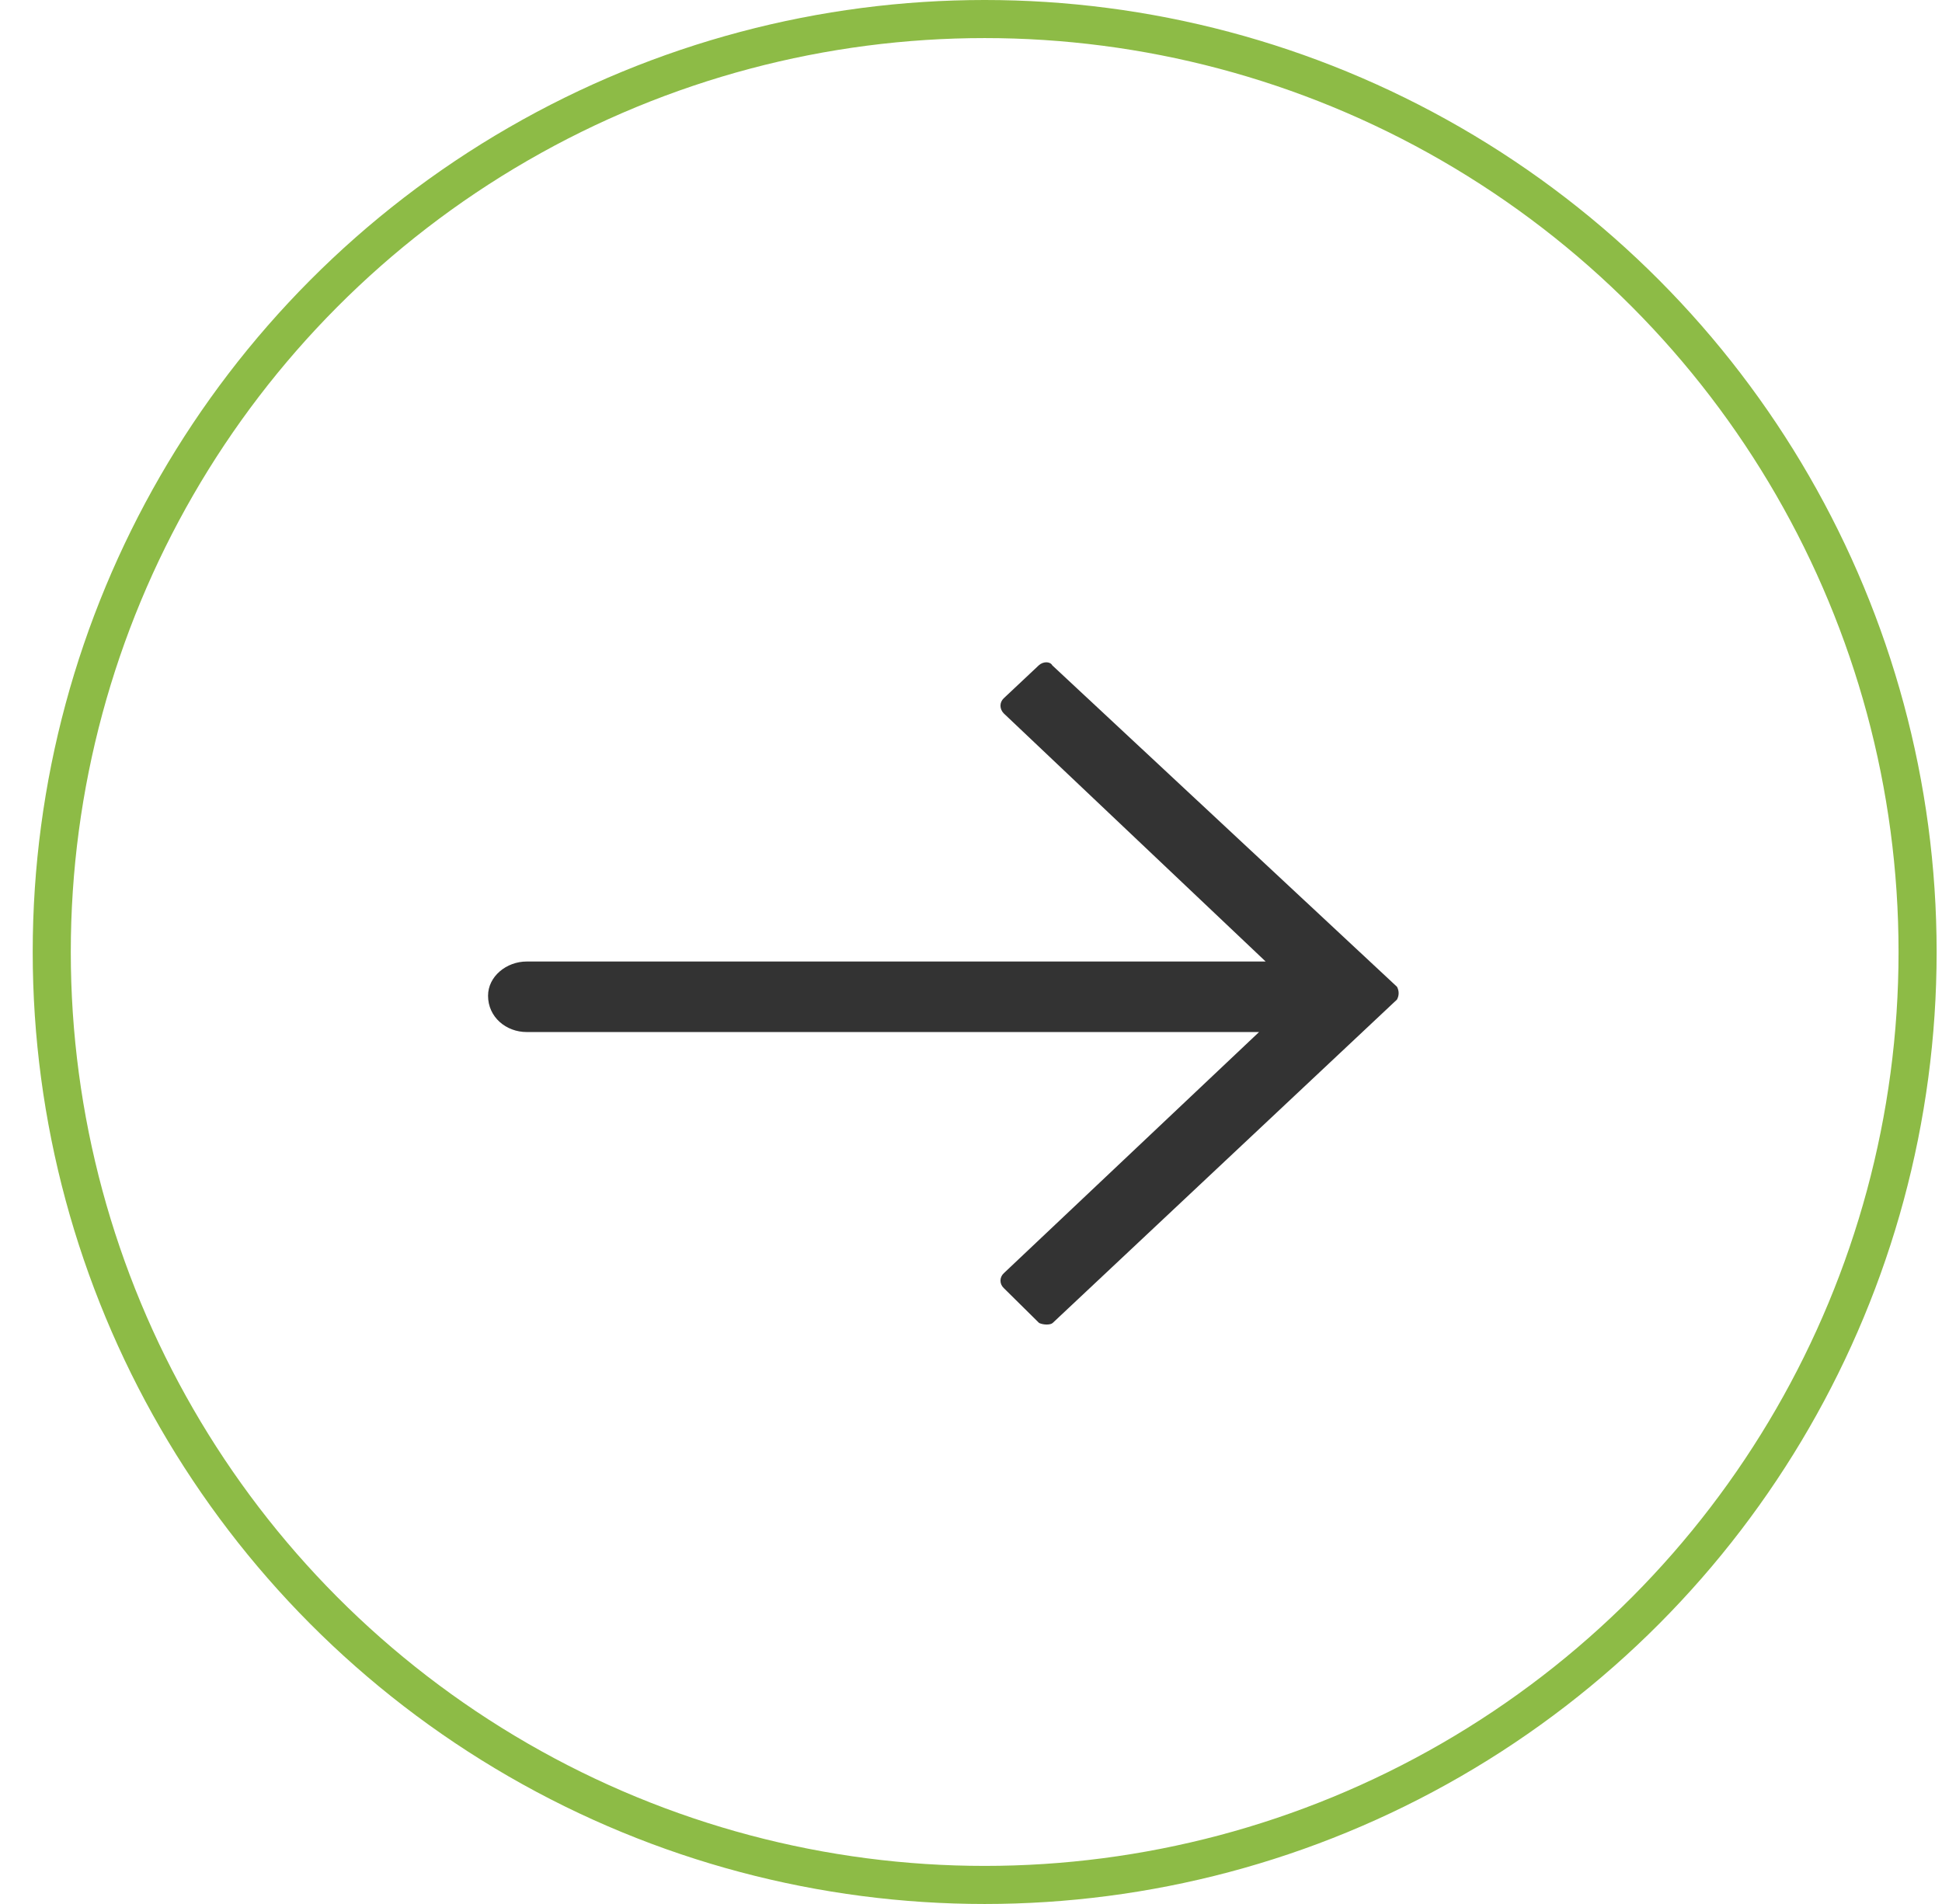 <svg width="51" height="50" viewBox="0 0 51 50" fill="none" xmlns="http://www.w3.org/2000/svg">
<circle cx="25" cy="25" r="24.5" transform="matrix(1 -8.74228e-08 -8.74228e-08 -1 0.859 50)" stroke="#8DBB46"/>
<path fill-rule="evenodd" clip-rule="evenodd" d="M27.645 34.742L36.687 26.249C36.745 26.14 36.745 26.022 36.687 25.913L27.636 17.474C27.578 17.365 27.394 17.365 27.278 17.474L26.361 18.336C26.245 18.445 26.245 18.617 26.361 18.735L33.238 25.25L13.832 25.25C13.3 25.25 12.817 25.641 12.817 26.149C12.817 26.711 13.291 27.102 13.832 27.102L33.065 27.102L26.361 33.436C26.245 33.544 26.245 33.717 26.361 33.826L27.288 34.742C27.404 34.797 27.587 34.797 27.645 34.742Z" fill="#333333"/>
</svg>

